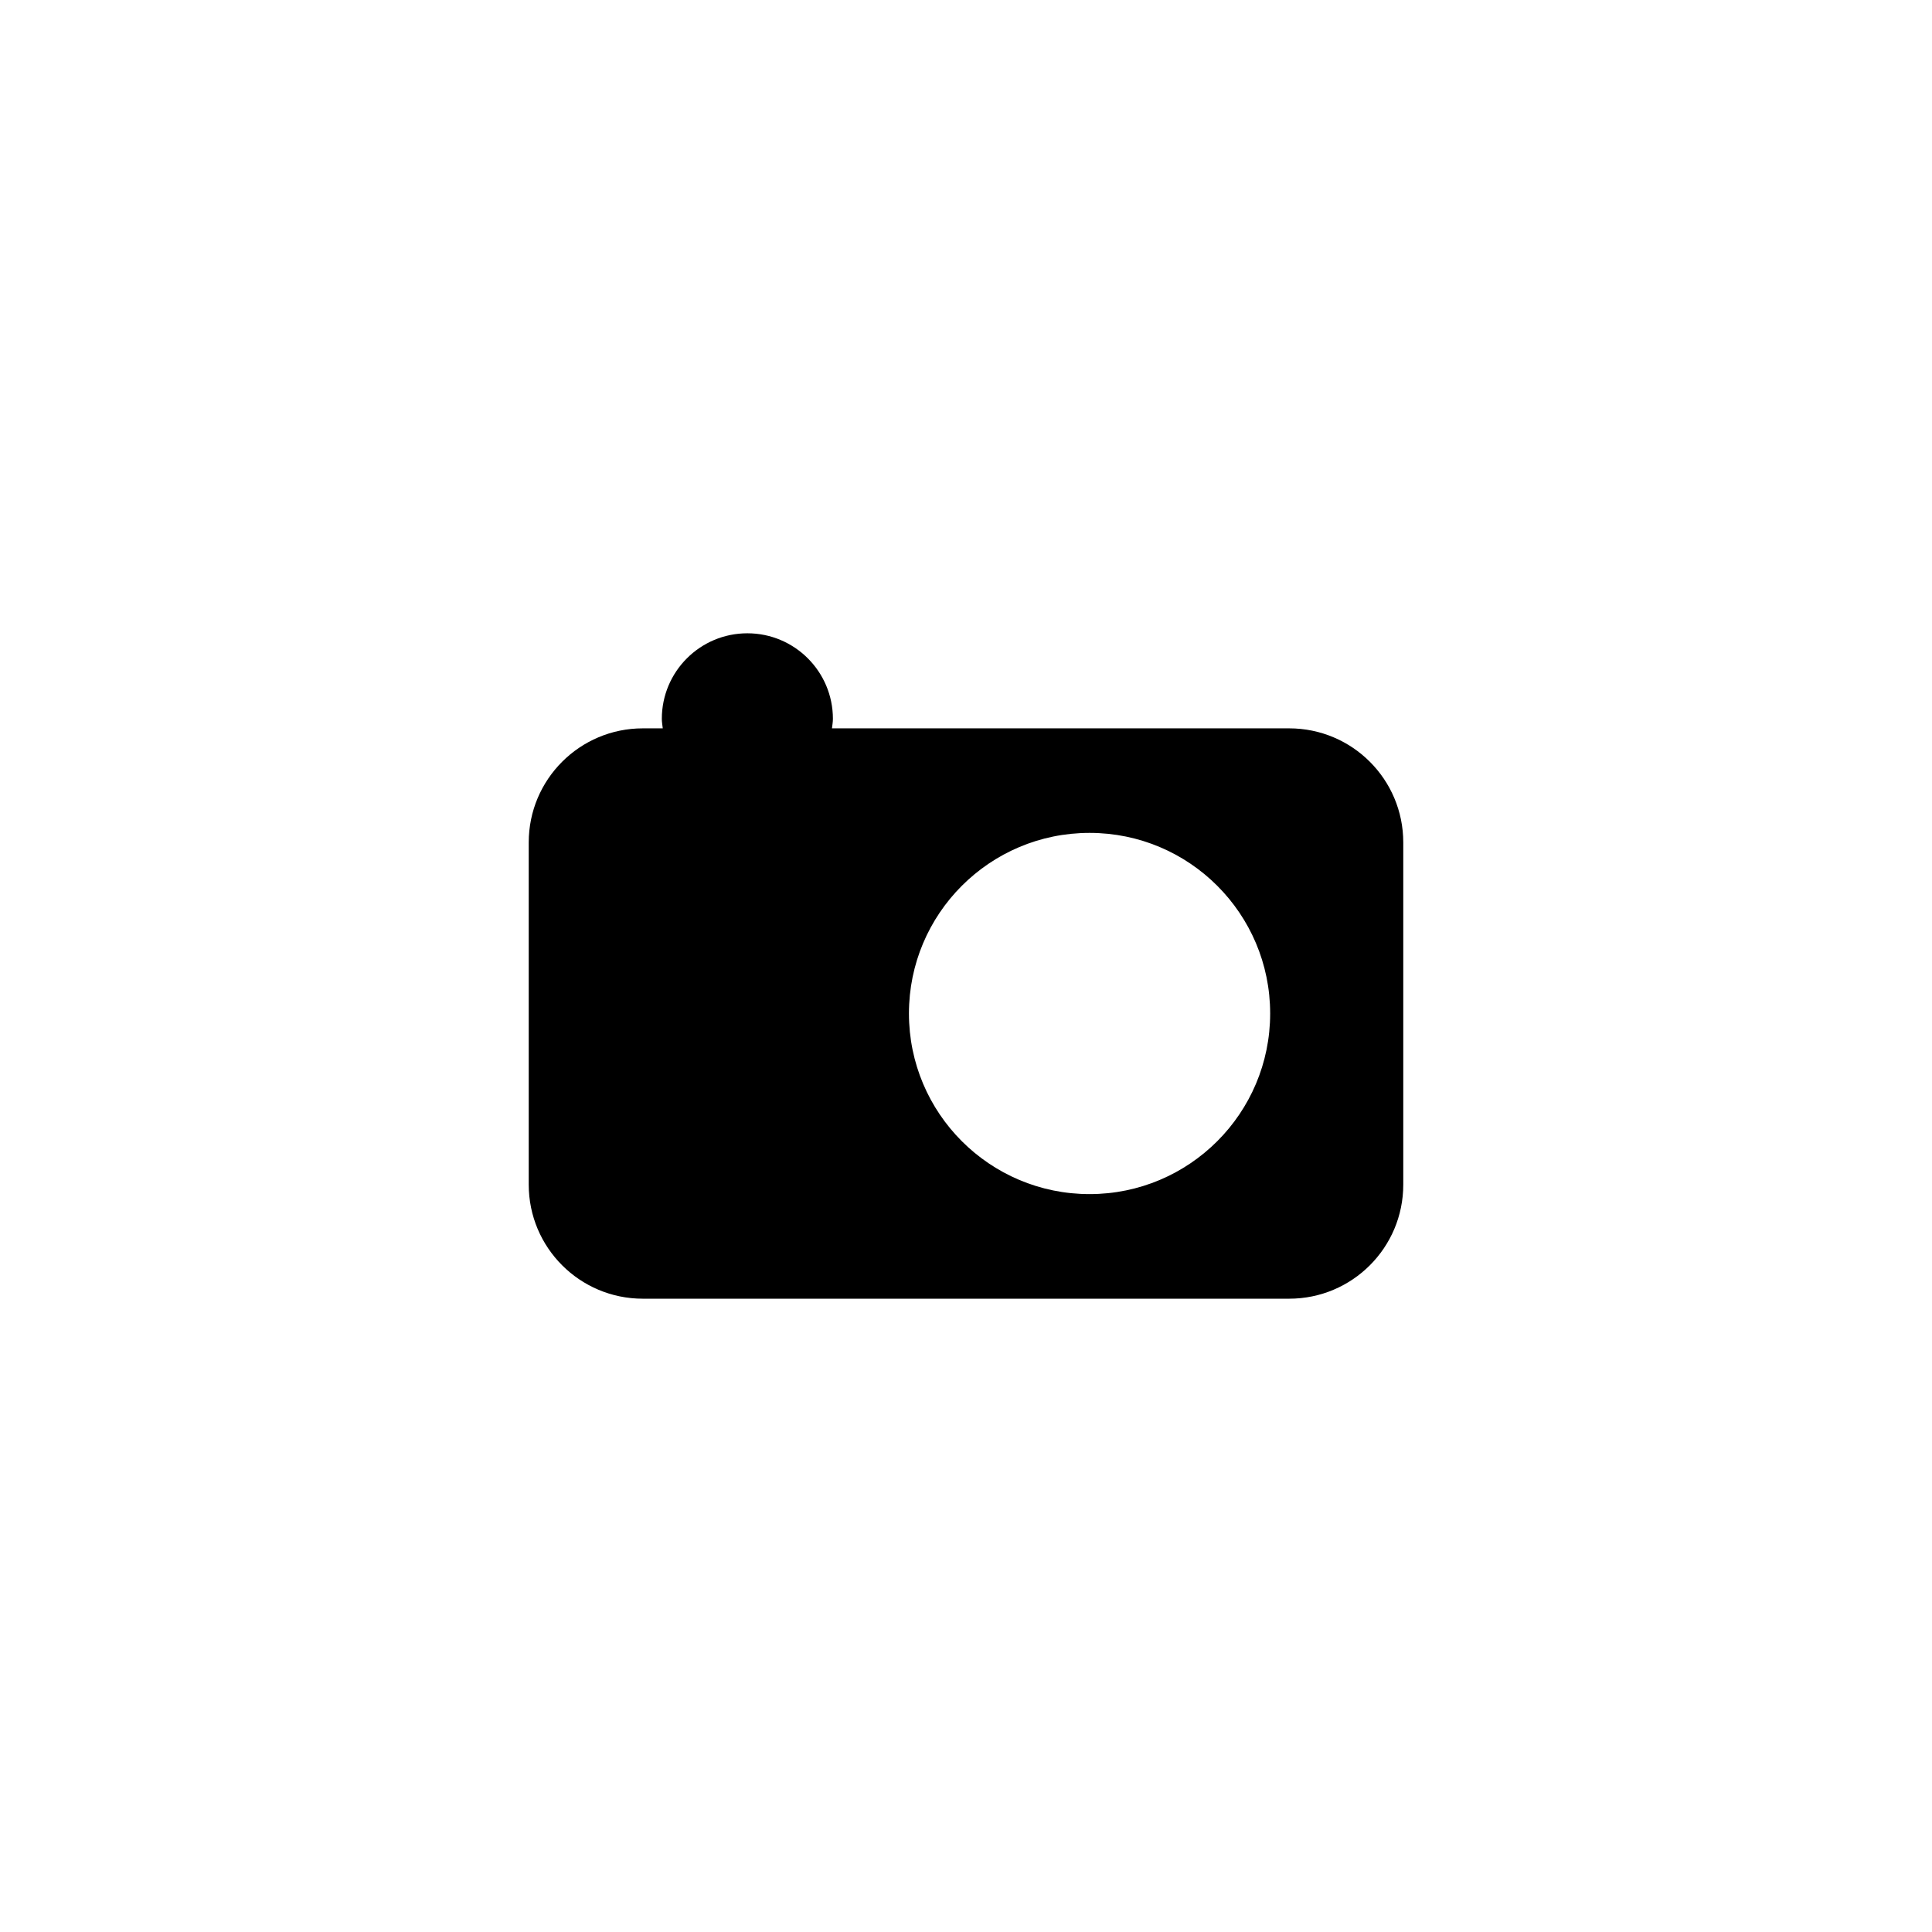 <?xml version="1.0" encoding="UTF-8"?>
<!-- Uploaded to: ICON Repo, www.iconrepo.com, Generator: ICON Repo Mixer Tools -->
<svg fill="#000000" width="800px" height="800px" version="1.1" viewBox="144 144 512 512" xmlns="http://www.w3.org/2000/svg">
 <path d="m485.64 337.02h-121.16c0.09-0.836 0.25-1.66 0.25-2.519 0-12.52-10.152-22.672-22.672-22.672-12.52 0-22.668 10.152-22.668 22.672 0 0.863 0.16 1.684 0.25 2.519h-5.289c-16.695 0-30.23 13.531-30.23 30.23v90.688c0 16.695 13.531 30.23 30.23 30.23h171.3c16.695 0 30.23-13.531 30.23-30.23v-90.688c-0.004-16.699-13.535-30.23-30.234-30.23zm-52.898 123.43c-26.434 0-47.863-21.426-47.863-47.863 0-26.434 21.426-47.863 47.863-47.863 26.434 0 47.863 21.426 47.863 47.863 0 26.434-21.43 47.863-47.863 47.863z"/>
</svg>